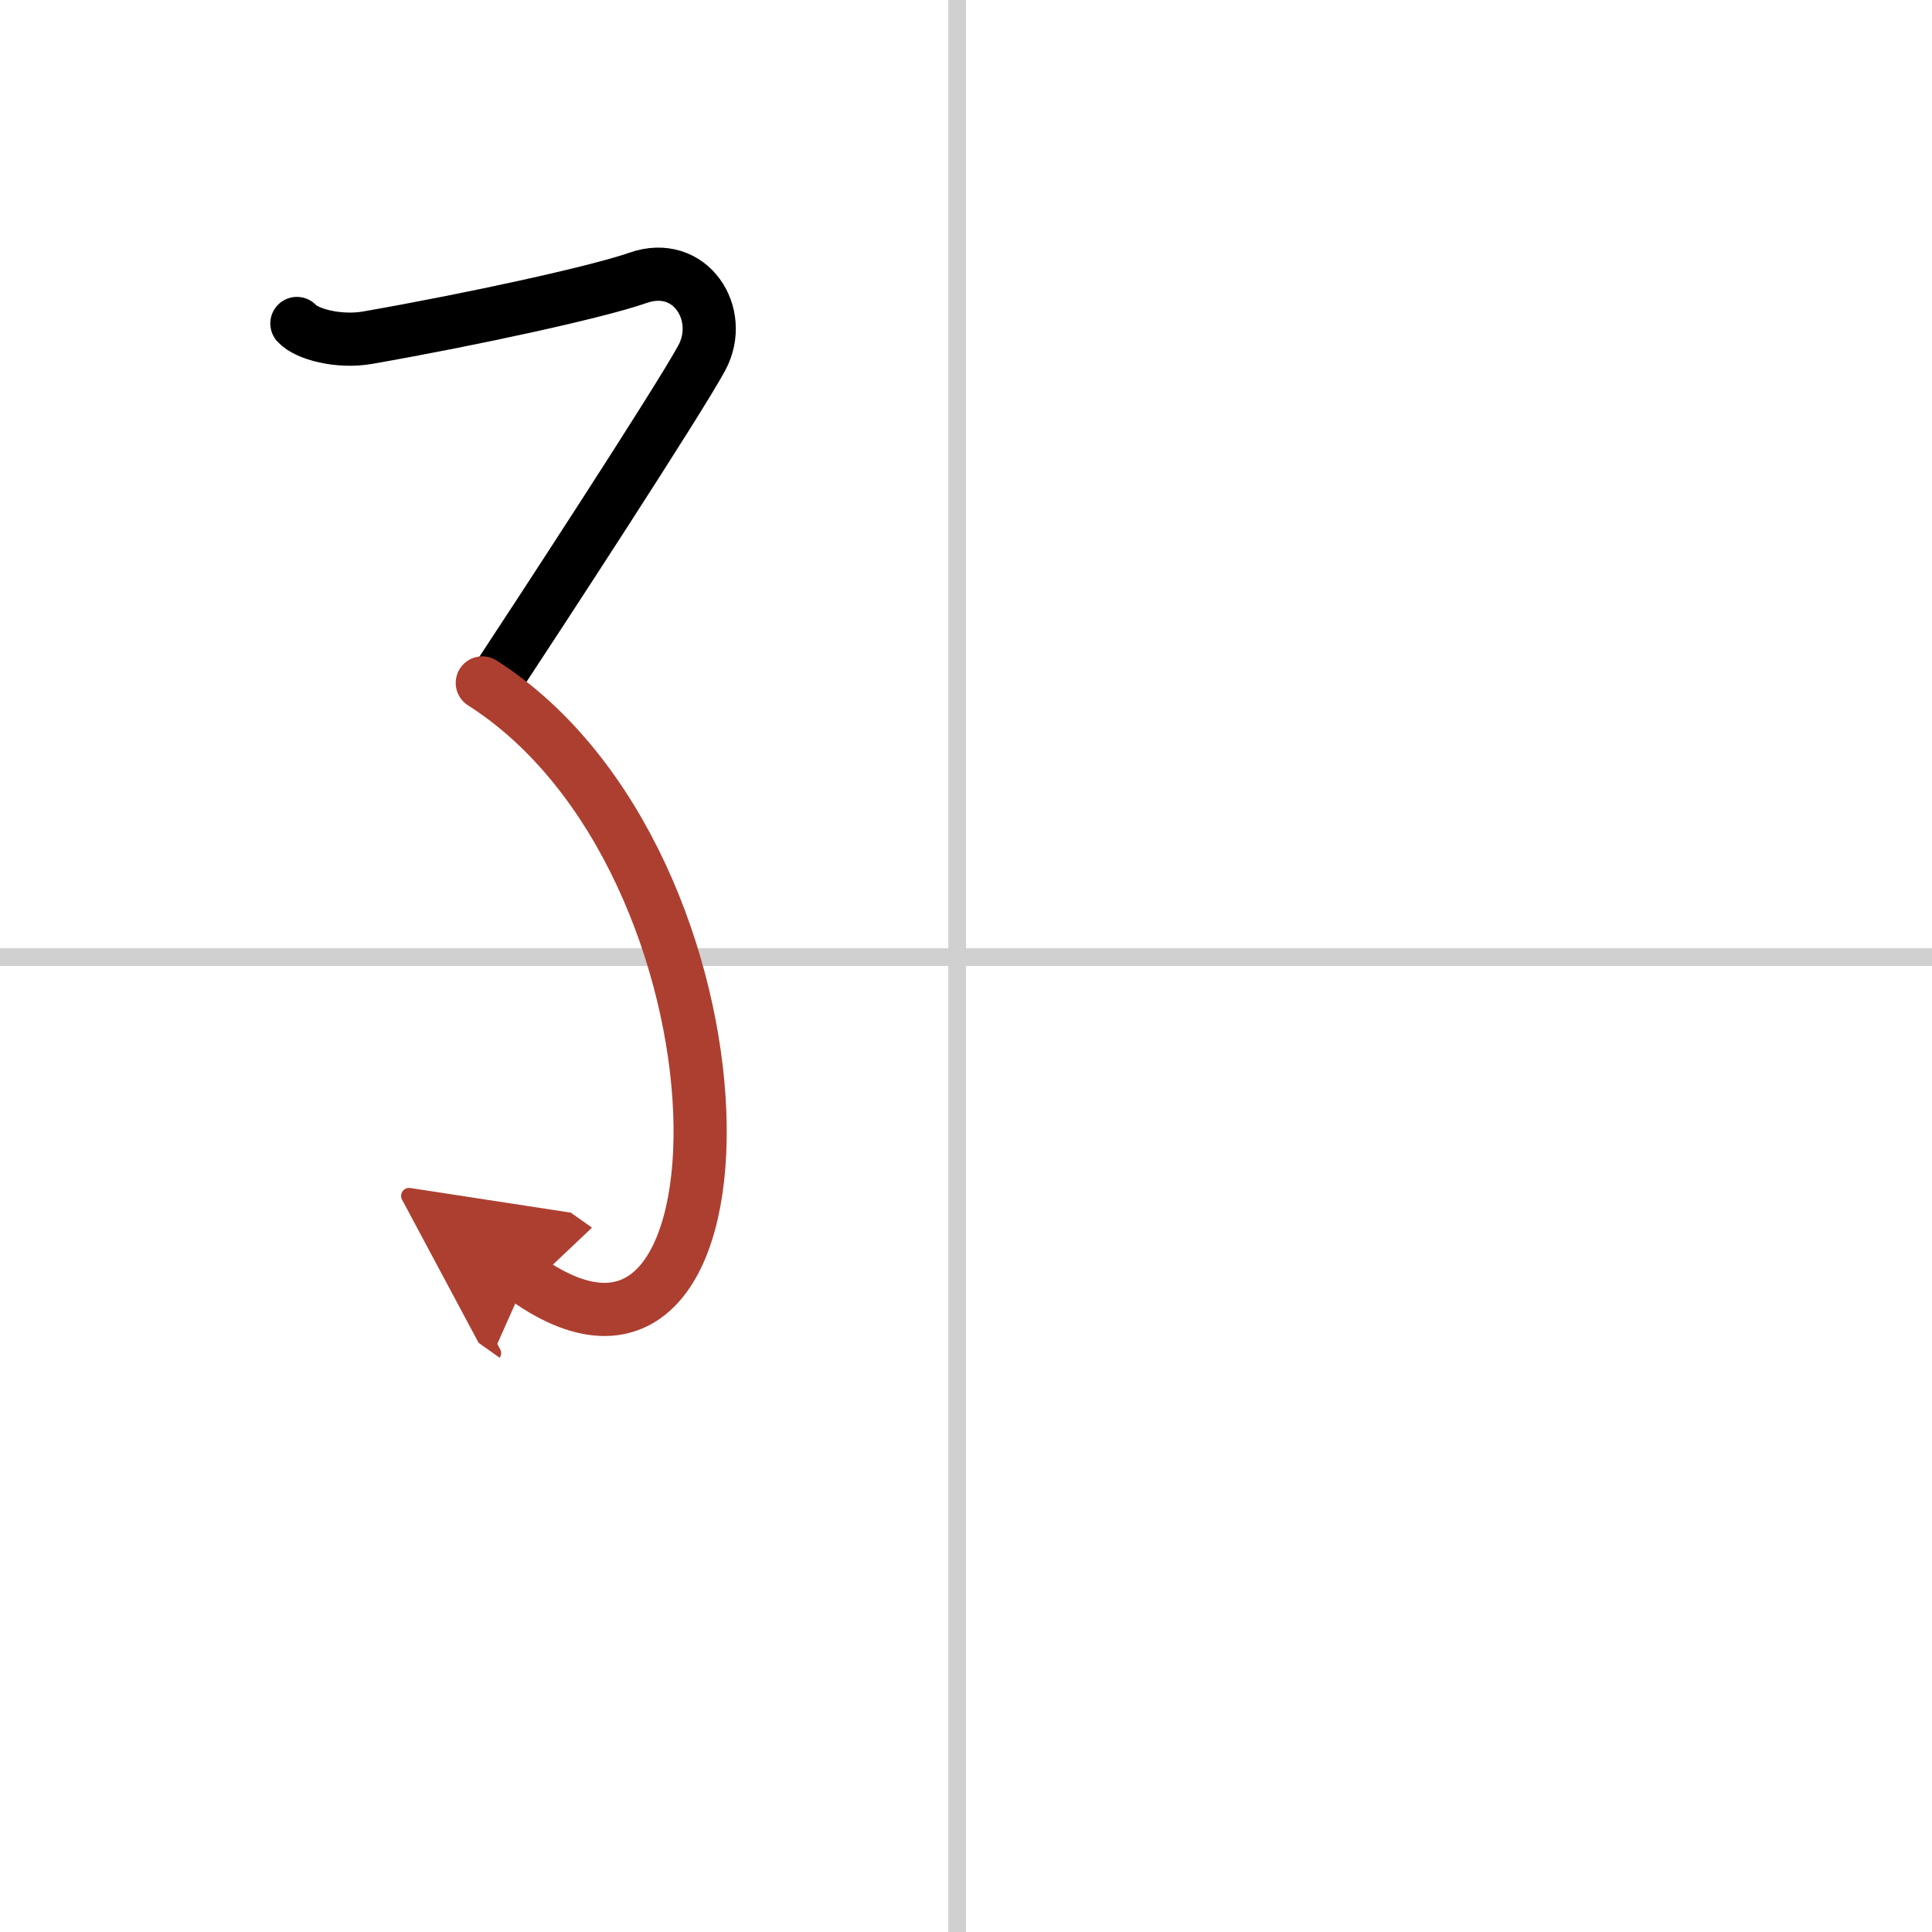 <svg width="400" height="400" viewBox="0 0 109 109" xmlns="http://www.w3.org/2000/svg"><defs><marker id="a" markerWidth="4" orient="auto" refX="1" refY="5" viewBox="0 0 10 10"><polyline points="0 0 10 5 0 10 1 5" fill="#ad3f31" stroke="#ad3f31"/></marker></defs><g fill="none" stroke="#000" stroke-linecap="round" stroke-linejoin="round" stroke-width="3"><rect width="100%" height="100%" fill="#fff" stroke="#fff"/><line x1="54" x2="54" y2="109" stroke="#d0d0d0" stroke-width="1"/><line x2="109" y1="54" y2="54" stroke="#d0d0d0" stroke-width="1"/><path d="m16.75 18.25c0.54 0.6 2.35 1.09 4 0.8 6-1.05 12.98-2.58 15.23-3.37 2.97-1.05 4.93 2.05 3.62 4.5-1.32 2.45-9.42 14.85-11.73 18.35"/><path d="m27.21 38.53c15.85 10.09 16.04 43.22 2.48 33.62" marker-end="url(#a)" stroke="#ad3f31"/></g></svg>
